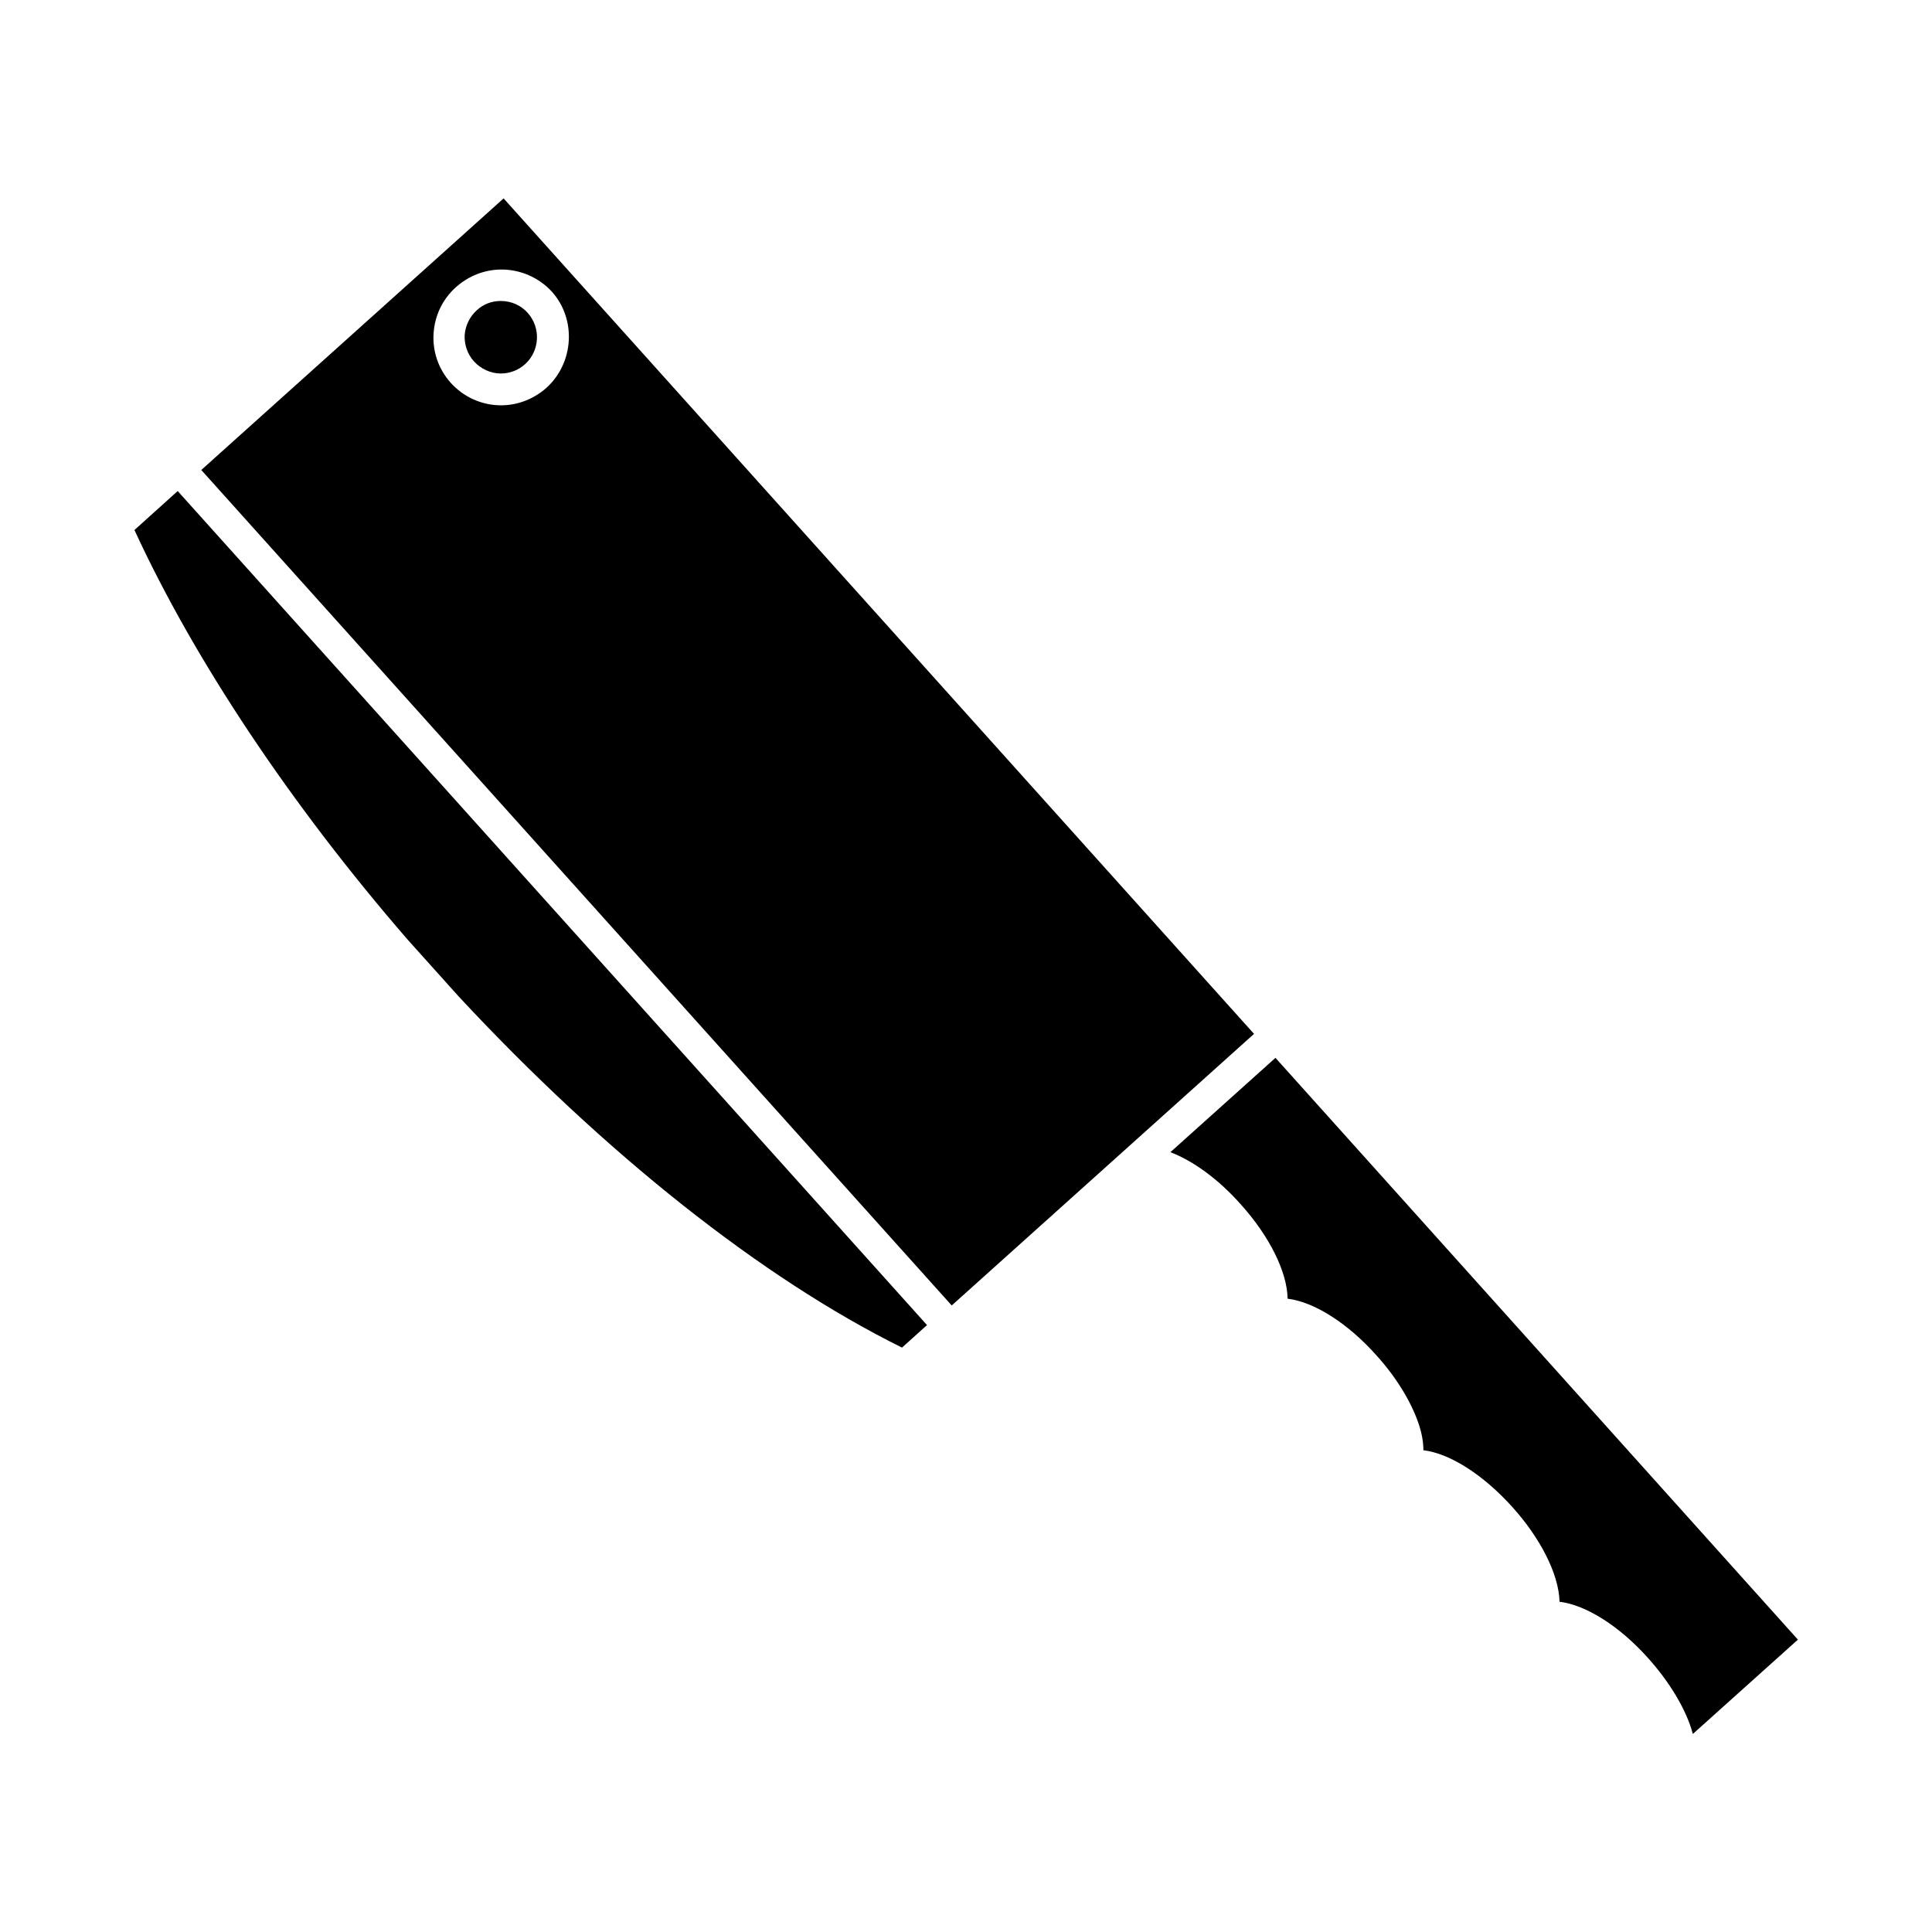 <?xml version="1.0" encoding="UTF-8"?>
<!-- Uploaded to: SVG Repo, www.svgrepo.com, Generator: SVG Repo Mixer Tools -->
<svg fill="#000000" width="800px" height="800px" version="1.1" viewBox="144 144 512 512" xmlns="http://www.w3.org/2000/svg">
 <g>
  <path d="m482.01 424.34-27.844 25c5.965 2.273 12.691 7.102 18.656 13.828 7.672 8.523 12.312 17.992 12.406 25 7.008 0.852 15.91 6.441 23.582 15.059 5.207 5.777 9.09 12.121 11.078 17.898 0.945 2.746 1.324 5.113 1.324 7.199 7.008 0.852 15.816 6.441 23.582 15.059 7.102 7.859 12.312 17.52 12.5 25.098 7.008 0.852 15.91 6.441 23.582 15.059 5.586 6.25 10.039 13.543 11.742 19.98l27.844-25z"/>
  <path d="m277.46 196.58-80.117 71.973 198.87 221.41 80.117-71.973zm11.363 50.191c-3.316 2.938-7.574 4.641-12.027 4.641-5.113 0-9.945-2.18-13.352-5.965-3.219-3.598-4.828-8.238-4.547-12.973 0.285-4.828 2.367-9.188 5.965-12.406 3.316-2.938 7.574-4.641 12.027-4.641 5.113 0 10.039 2.18 13.449 5.965 6.438 7.289 5.777 18.75-1.516 25.379z"/>
  <path d="m276.7 223.76c-2.367 0-4.641 0.852-6.344 2.461-1.895 1.703-3.031 4.07-3.219 6.629-0.094 2.559 0.758 5.019 2.461 6.914 1.801 1.988 4.449 3.219 7.102 3.219 2.367 0 4.641-0.852 6.441-2.461 3.883-3.504 4.262-9.566 0.758-13.543-1.801-2.086-4.453-3.219-7.199-3.219z"/>
  <path d="m179.63 284.46c15.816 34.375 41.48 72.918 72.539 108.71l13.352 14.867c38.734 41.668 80.402 74.719 117.52 93.09l6.629-5.965-198.58-221.03z"/>
 </g>
</svg>